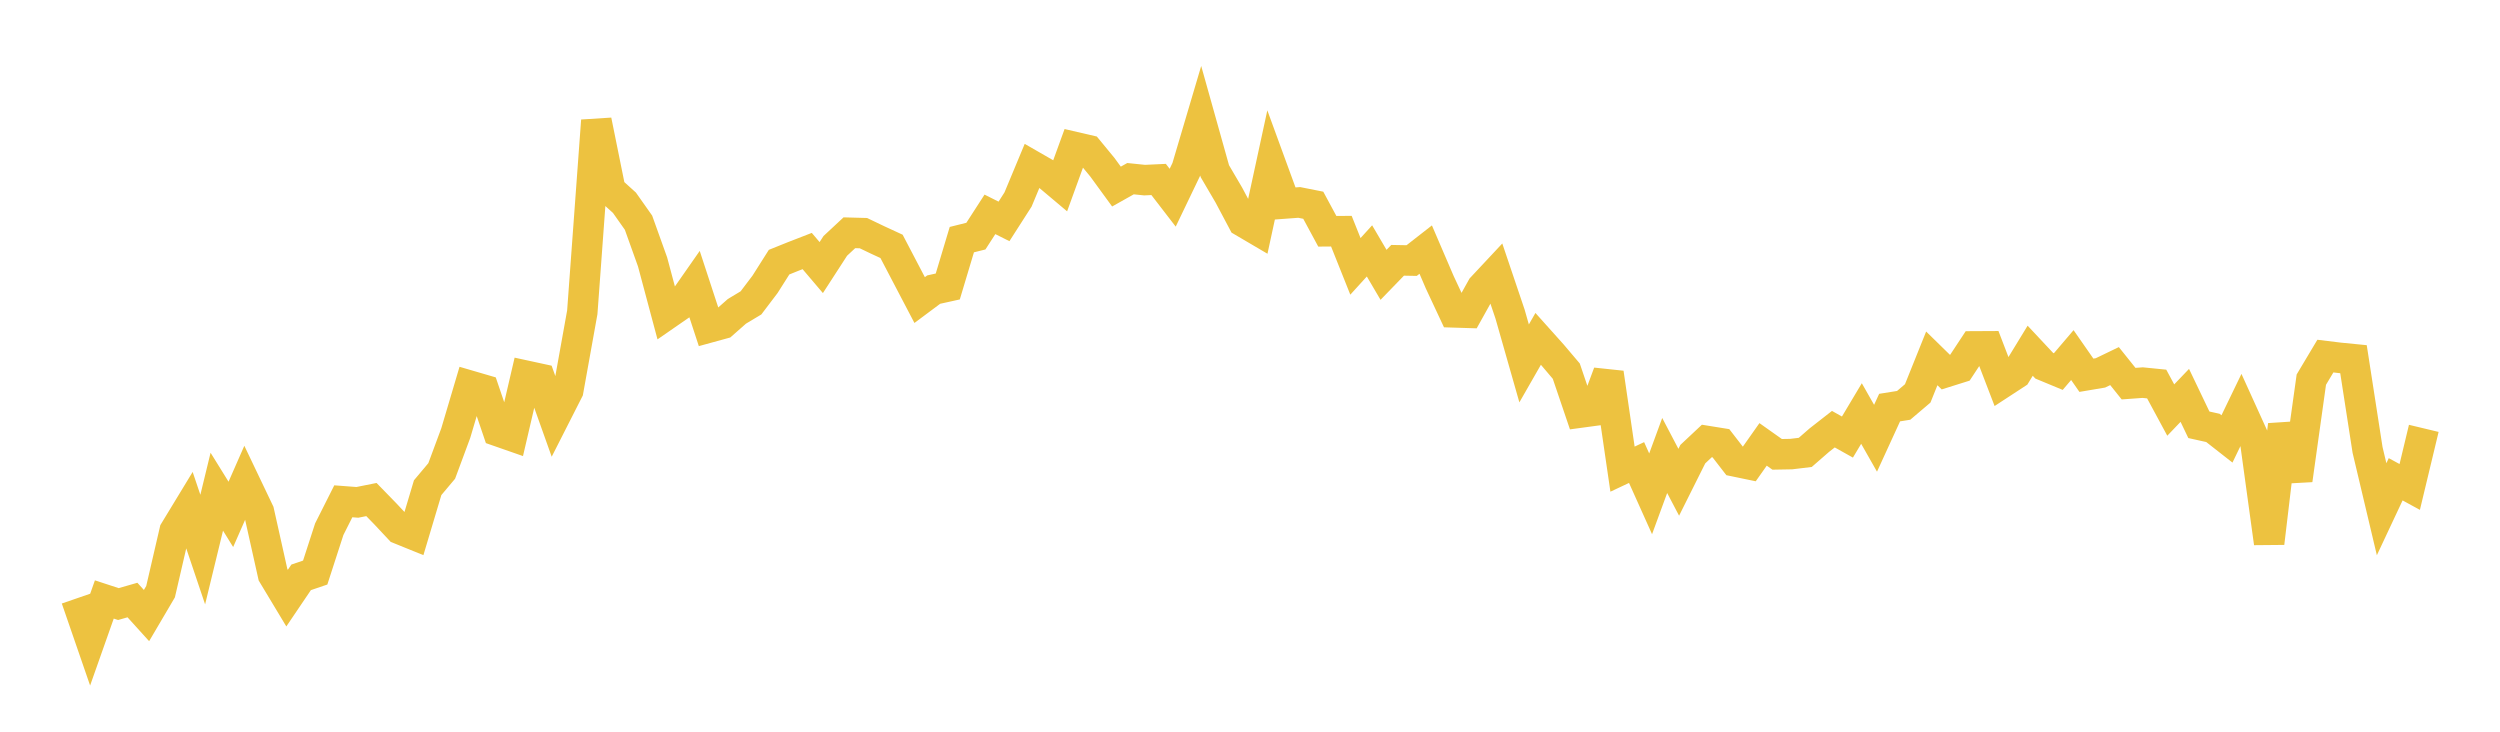 <svg width="164" height="48" xmlns="http://www.w3.org/2000/svg" xmlns:xlink="http://www.w3.org/1999/xlink"><path fill="none" stroke="rgb(237,194,64)" stroke-width="2" d="M5,39.264L5.922,41.936L6.844,39.325L7.766,39.627L8.689,39.362L9.611,40.381L10.533,38.814L11.455,34.832L12.377,33.315L13.299,36.052L14.222,32.255L15.144,33.743L16.066,31.643L16.988,33.575L17.91,37.705L18.832,39.237L19.754,37.874L20.677,37.56L21.599,34.716L22.521,32.885L23.443,32.955L24.365,32.77L25.287,33.718L26.21,34.704L27.132,35.078L28.054,31.992L28.976,30.895L29.898,28.41L30.82,25.301L31.743,25.571L32.665,28.285L33.587,28.607L34.509,24.648L35.431,24.848L36.353,27.436L37.275,25.621L38.198,20.487L39.12,7.912L40.042,12.467L40.964,13.301L41.886,14.608L42.808,17.181L43.731,20.632L44.653,19.994L45.575,18.674L46.497,21.489L47.419,21.236L48.341,20.423L49.263,19.87L50.186,18.653L51.108,17.197L52.03,16.826L52.952,16.468L53.874,17.553L54.796,16.129L55.719,15.269L56.641,15.294L57.563,15.736L58.485,16.162L59.407,17.924L60.329,19.684L61.251,18.997L62.174,18.793L63.096,15.72L64.018,15.49L64.94,14.062L65.862,14.524L66.784,13.086L67.707,10.871L68.629,11.401L69.551,12.177L70.473,9.639L71.395,9.853L72.317,10.973L73.24,12.239L74.162,11.721L75.084,11.816L76.006,11.773L76.928,12.97L77.85,11.05L78.772,7.938L79.695,11.231L80.617,12.804L81.539,14.541L82.461,15.083L83.383,10.825L84.305,13.348L85.228,13.28L86.15,13.463L87.072,15.172L87.994,15.165L88.916,17.474L89.838,16.459L90.76,18.029L91.683,17.076L92.605,17.093L93.527,16.373L94.449,18.519L95.371,20.491L96.293,20.52L97.216,18.863L98.138,17.877L99.06,20.607L99.982,23.84L100.904,22.23L101.826,23.259L102.749,24.348L103.671,27.065L104.593,26.94L105.515,24.463L106.437,30.776L107.359,30.342L108.281,32.395L109.204,29.88L110.126,31.637L111.048,29.792L111.97,28.927L112.892,29.076L113.814,30.268L114.737,30.46L115.659,29.152L116.581,29.805L117.503,29.788L118.425,29.677L119.347,28.874L120.269,28.154L121.192,28.671L122.114,27.127L123.036,28.75L123.958,26.738L124.88,26.591L125.802,25.807L126.725,23.51L127.647,24.412L128.569,24.122L129.491,22.723L130.413,22.718L131.335,25.121L132.257,24.519L133.18,23.008L134.102,23.993L135.024,24.375L135.946,23.293L136.868,24.617L137.79,24.461L138.713,24.016L139.635,25.167L140.557,25.1L141.479,25.192L142.401,26.9L143.323,25.936L144.246,27.866L145.168,28.071L146.09,28.793L147.012,26.884L147.934,28.915L148.856,35.628L149.778,27.873L150.701,31.49L151.623,24.904L152.545,23.359L153.467,23.472L154.389,23.563L155.311,29.511L156.234,33.405L157.156,31.441L158.078,31.944L159,28.101"></path></svg>
